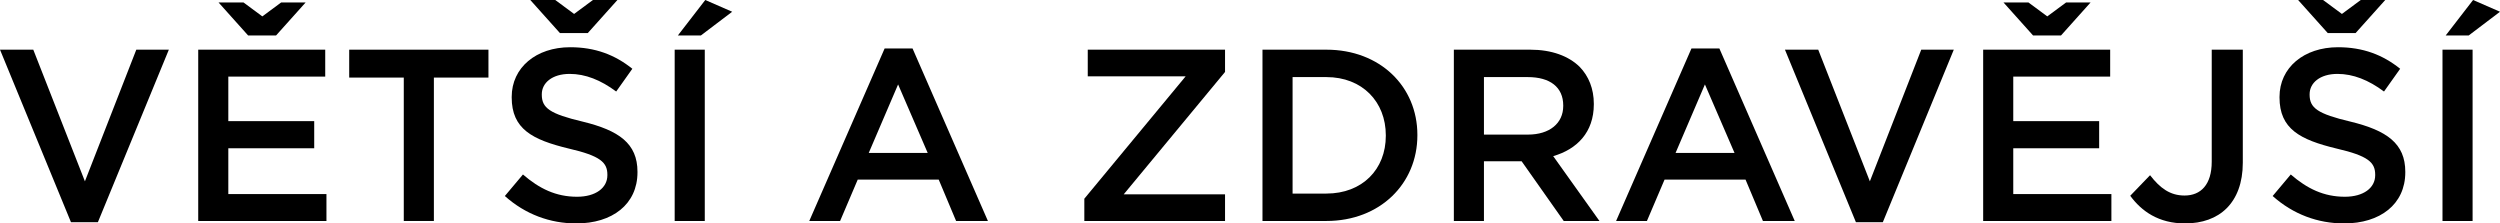 <?xml version="1.0" encoding="UTF-8"?>
<svg width="776.416px" height="69.388px" viewBox="0 0 776.416 69.388" version="1.1" xmlns="http://www.w3.org/2000/svg" xmlns:xlink="http://www.w3.org/1999/xlink">
    <title>svg_1_mob</title>
    <g id="SVG" stroke="none" stroke-width="1" fill="none" fill-rule="evenodd">
        <g id="捷克(CZ)" transform="translate(-7107.502, -4819.372)" fill="#000000" fill-rule="nonzero">
            <g id="svg_1_mob" transform="translate(7107.502, 4819.372)">
                <g id="VĚTŠÍ-A-ZDRAVĚJŠÍ" transform="translate(0, 0)">
                    <polygon id="路径" points="22.04 69.008 30.4 69.008 52.44 15.428 42.332 15.428 26.372 56.316 10.336 15.428 0 15.428"></polygon>
                    <path d="M94.924,0.76 L87.324,0.76 L81.472,5.092 L75.62,0.76 L67.868,0.76 L77.064,11.02 L85.728,11.02 L94.924,0.76 Z M61.56,68.628 L101.384,68.628 L101.384,60.268 L70.908,60.268 L70.908,46.056 L97.584,46.056 L97.584,37.62 L70.908,37.62 L70.908,23.788 L101.004,23.788 L101.004,15.428 L61.56,15.428 L61.56,68.628 Z" id="形状"></path>
                    <polygon id="路径" points="125.4 68.628 134.748 68.628 134.748 24.092 151.696 24.092 151.696 15.428 108.452 15.428 108.452 24.092 125.4 24.092"></polygon>
                    <path d="M178.98,69.388 C190.152,69.388 197.98,63.46 197.98,53.504 L197.98,53.352 C197.98,44.536 192.204,40.508 180.956,37.772 C170.696,35.34 168.264,33.516 168.264,29.412 L168.264,29.26 C168.264,25.764 171.456,22.952 176.928,22.952 C181.792,22.952 186.58,24.852 191.368,28.424 L196.384,21.356 C190.988,17.024 184.832,14.668 177.08,14.668 C166.516,14.668 158.916,20.976 158.916,30.096 L158.916,30.248 C158.916,40.052 165.3,43.396 176.624,46.132 C186.504,48.412 188.632,50.464 188.632,54.264 L188.632,54.416 C188.632,58.368 184.984,61.104 179.208,61.104 C172.672,61.104 167.504,58.596 162.412,54.188 L156.788,60.876 C163.172,66.576 170.848,69.388 178.98,69.388 Z M191.748,0 L184.148,0 L178.296,4.332 L172.444,0 L164.692,0 L173.888,10.26 L182.552,10.26 L191.748,0 Z" id="形状"></path>
                    <path d="M209.532,68.628 L218.88,68.628 L218.88,15.428 L209.532,15.428 L209.532,68.628 Z M210.52,11.02 L217.664,11.02 L227.392,3.648 L219.032,0 L210.52,11.02 Z" id="形状"></path>
                    <path d="M251.332,68.628 L260.908,68.628 L266.38,55.784 L291.536,55.784 L296.932,68.628 L306.812,68.628 L283.404,15.048 L274.74,15.048 L251.332,68.628 Z M269.8,47.5 L278.92,26.22 L288.116,47.5 L269.8,47.5 Z" id="形状"></path>
                    <polygon id="路径" points="336.756 68.628 380.456 68.628 380.456 60.344 348.992 60.344 380.456 22.344 380.456 15.428 337.82 15.428 337.82 23.712 368.22 23.712 336.756 61.712"></polygon>
                    <path d="M392.084,68.628 L411.92,68.628 C428.64,68.628 440.192,57 440.192,42.028 L440.192,41.876 C440.192,26.904 428.64,15.428 411.92,15.428 L392.084,15.428 L392.084,68.628 Z M411.92,23.94 C423.092,23.94 430.388,31.616 430.388,42.028 L430.388,42.18 C430.388,52.592 423.092,60.116 411.92,60.116 L401.432,60.116 L401.432,23.94 L411.92,23.94 Z" id="形状"></path>
                    <path d="M451.516,68.628 L460.864,68.628 L460.864,50.084 L472.568,50.084 L485.64,68.628 L496.736,68.628 L482.372,48.488 C489.744,46.36 494.988,41.116 494.988,32.376 L494.988,32.224 C494.988,27.588 493.392,23.636 490.58,20.748 C487.16,17.404 481.916,15.428 475.228,15.428 L451.516,15.428 L451.516,68.628 Z M460.864,41.8 L460.864,23.94 L474.468,23.94 C481.384,23.94 485.488,27.056 485.488,32.756 L485.488,32.908 C485.488,38.304 481.232,41.8 474.544,41.8 L460.864,41.8 Z" id="形状"></path>
                    <path d="M501.904,68.628 L511.48,68.628 L516.952,55.784 L542.108,55.784 L547.504,68.628 L557.384,68.628 L533.976,15.048 L525.312,15.048 L501.904,68.628 Z M520.372,47.5 L529.492,26.22 L538.688,47.5 L520.372,47.5 Z" id="形状"></path>
                    <polygon id="路径" points="576.384 69.008 584.744 69.008 606.784 15.428 596.676 15.428 580.716 56.316 564.68 15.428 554.344 15.428"></polygon>
                    <path d="M649.268,0.76 L641.668,0.76 L635.816,5.092 L629.964,0.76 L622.212,0.76 L631.408,11.02 L640.072,11.02 L649.268,0.76 Z M615.904,68.628 L655.728,68.628 L655.728,60.268 L625.252,60.268 L625.252,46.056 L651.928,46.056 L651.928,37.62 L625.252,37.62 L625.252,23.788 L655.348,23.788 L655.348,15.428 L615.904,15.428 L615.904,68.628 Z" id="形状"></path>
                    <path d="M678.604,69.388 C683.924,69.388 688.408,67.792 691.524,64.676 C694.64,61.56 696.54,56.848 696.54,50.54 L696.54,15.428 L686.888,15.428 L686.888,50.236 C686.888,57.38 683.468,60.724 678.452,60.724 C673.968,60.724 670.852,58.444 667.736,54.416 L661.58,60.8 C665.076,65.588 670.396,69.388 678.604,69.388 Z" id="路径"></path>
                    <path d="M728.004,69.388 C739.176,69.388 747.004,63.46 747.004,53.504 L747.004,53.352 C747.004,44.536 741.228,40.508 729.98,37.772 C719.72,35.34 717.288,33.516 717.288,29.412 L717.288,29.26 C717.288,25.764 720.48,22.952 725.952,22.952 C730.816,22.952 735.604,24.852 740.392,28.424 L745.408,21.356 C740.012,17.024 733.856,14.668 726.104,14.668 C715.54,14.668 707.94,20.976 707.94,30.096 L707.94,30.248 C707.94,40.052 714.324,43.396 725.648,46.132 C735.528,48.412 737.656,50.464 737.656,54.264 L737.656,54.416 C737.656,58.368 734.008,61.104 728.232,61.104 C721.696,61.104 716.528,58.596 711.436,54.188 L705.812,60.876 C712.196,66.576 719.872,69.388 728.004,69.388 Z M740.772,0 L733.172,0 L727.32,4.332 L721.468,0 L713.716,0 L722.912,10.26 L731.576,10.26 L740.772,0 Z" id="形状"></path>
                    <path d="M758.556,68.628 L767.904,68.628 L767.904,15.428 L758.556,15.428 L758.556,68.628 Z M759.544,11.02 L766.688,11.02 L776.416,3.648 L768.056,0 L759.544,11.02 Z" id="形状"></path>
                </g>
            </g>
        </g>
    </g>
</svg>